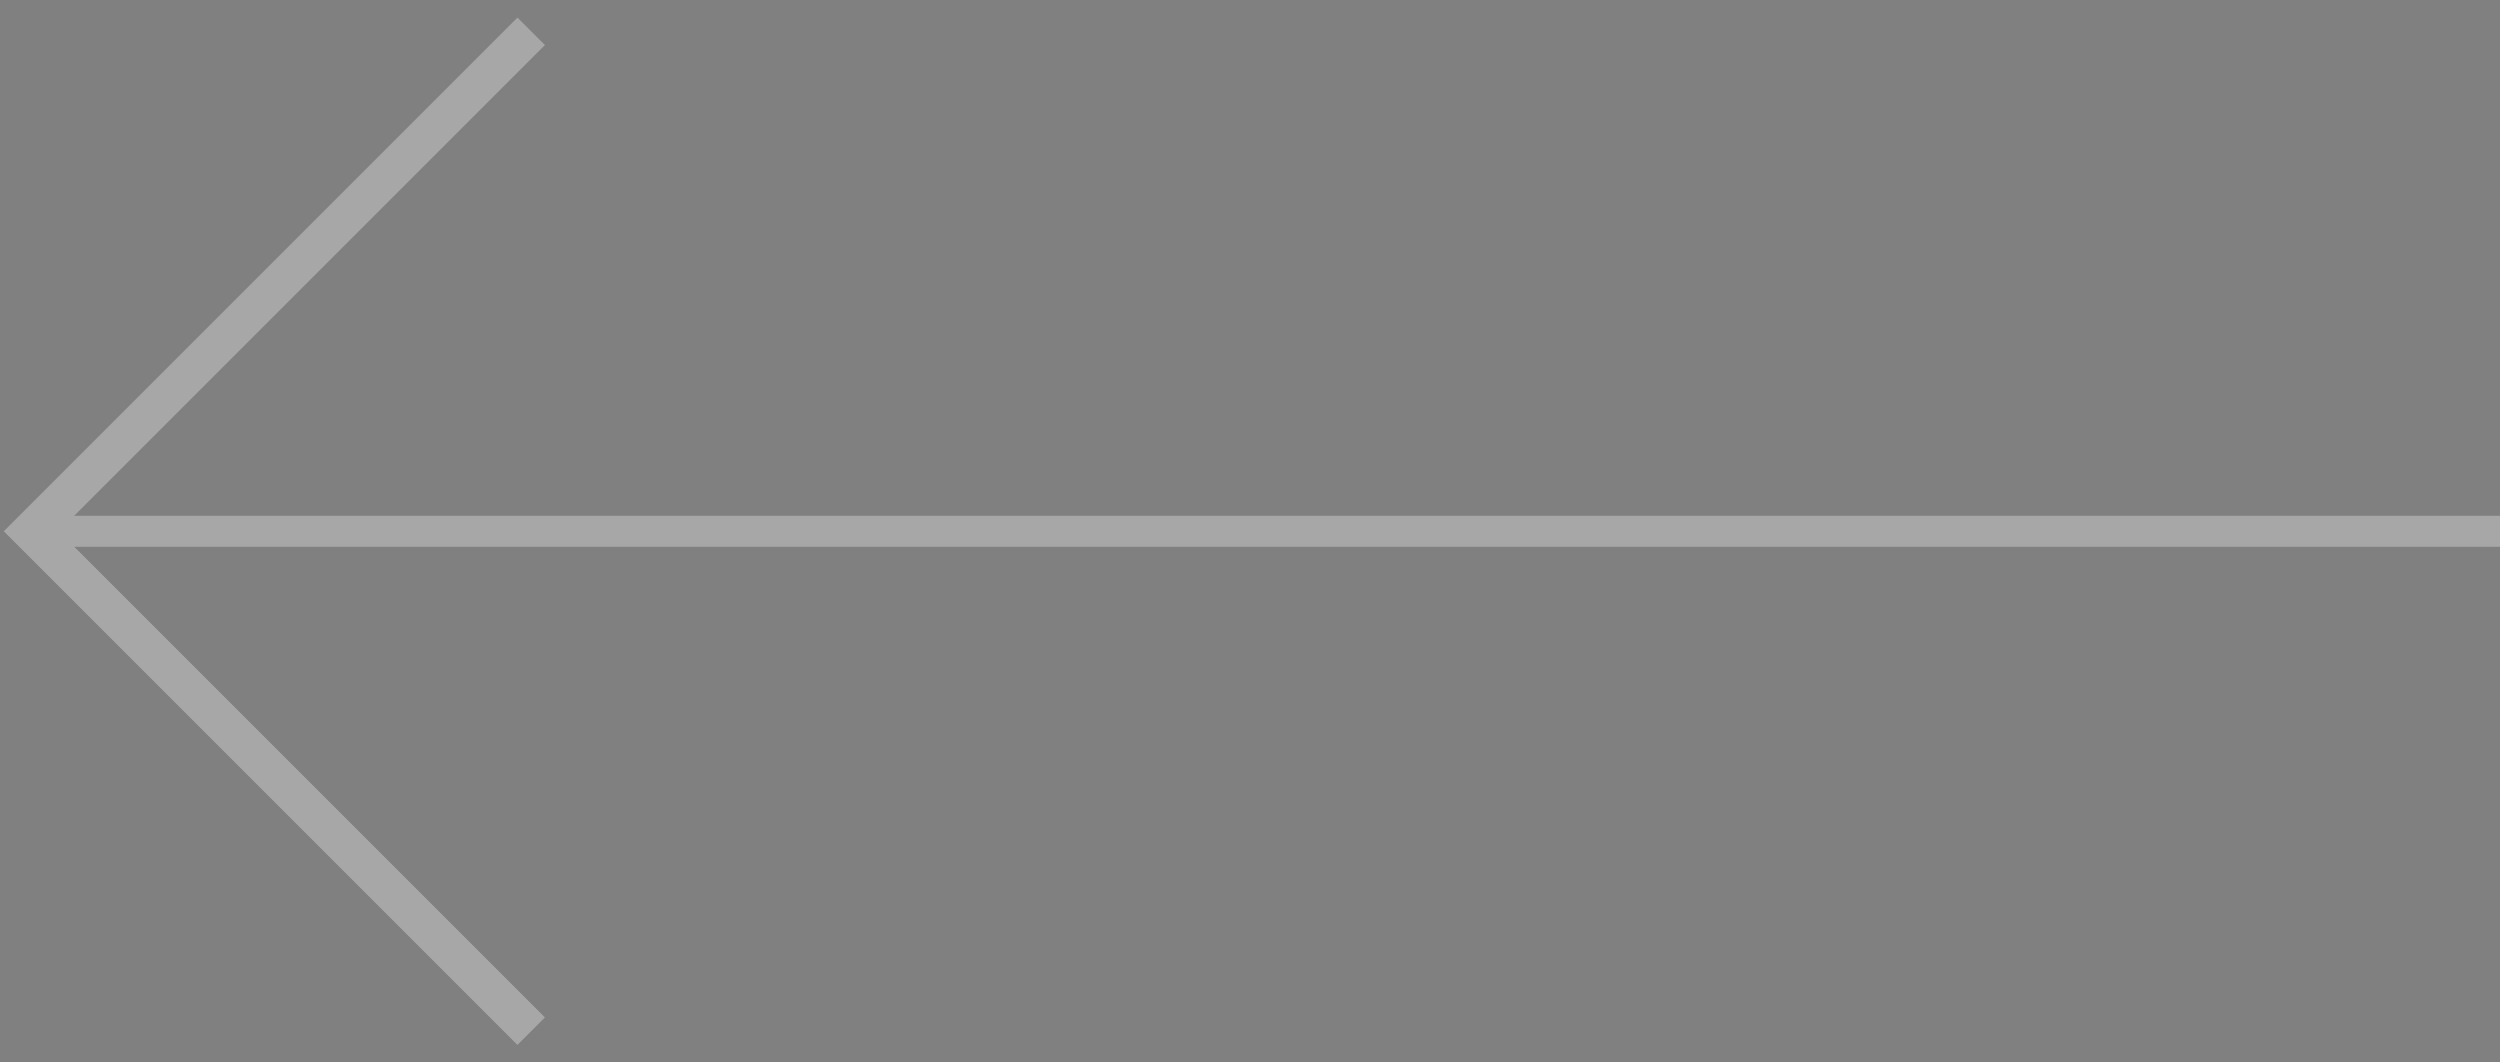 <svg width="80" height="34" viewBox="0 0 80 34" fill="none" xmlns="http://www.w3.org/2000/svg">
<rect x="0" y="0" width="80" height="34" fill="#808080" stroke="none"/>
<g id="dark" opacity="0.5">
	<path id="Vector (Stroke)" fill-rule="evenodd" clip-rule="evenodd" d="M1.884 17L17.442 32.558L16.558 33.442L0.116 17L16.558 0.558L17.442 1.442L1.884 17Z" fill="#1D1B1F"/>
	<path id="Line 16 (Stroke)" fill-rule="evenodd" clip-rule="evenodd" d="M80 17.5L1 17.5L1 16.5L80 16.5V17.5Z" fill="#1D1B1F"/>
</g>
<g id="light" opacity="0.5">
	<path id="Vector (Stroke)" fill-rule="evenodd" clip-rule="evenodd" d="M1.884 17L17.442 32.558L16.558 33.442L0.116 17L16.558 0.558L17.442 1.442L1.884 17Z" fill="#FFFFFF"/>
	<path id="Line 16 (Stroke)" fill-rule="evenodd" clip-rule="evenodd" d="M80 17.5L1 17.5L1 16.5L80 16.5V17.5Z" fill="#FFFFFF"/>
</g>
</svg>
